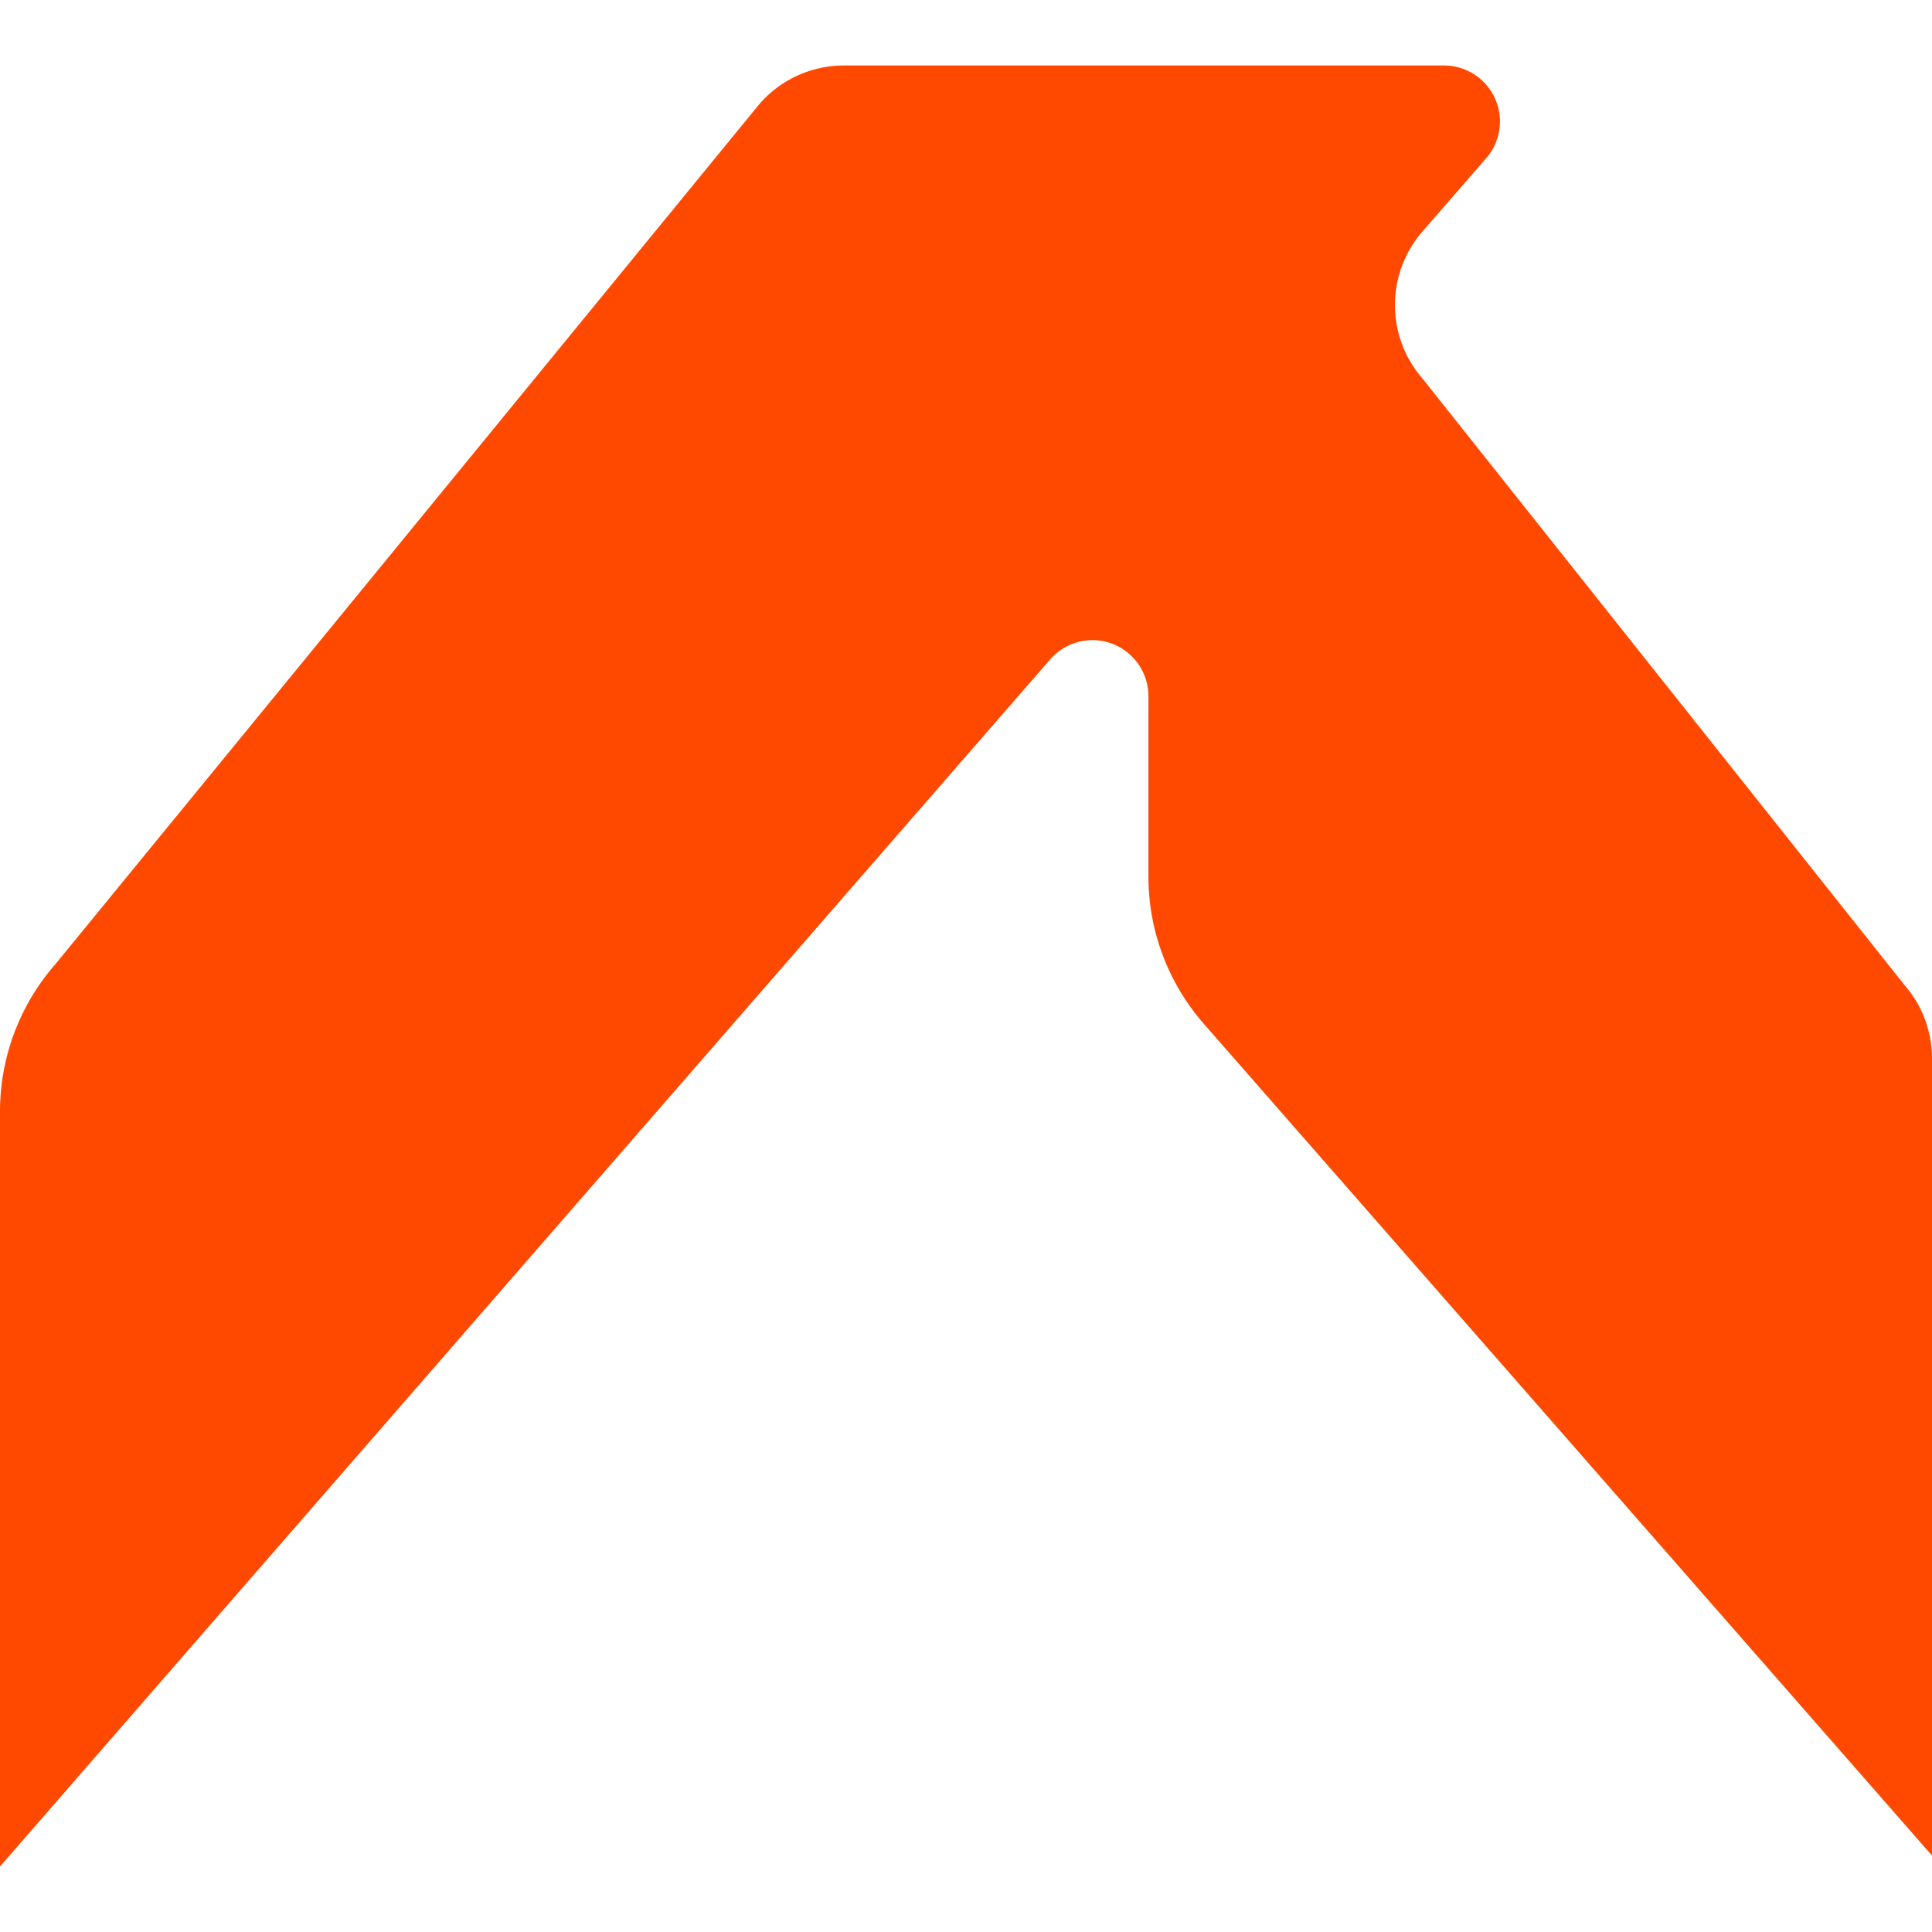<svg xmlns="http://www.w3.org/2000/svg" xmlns:xlink="http://www.w3.org/1999/xlink" width="120" height="120" viewBox="0 0 120 120"><defs><clipPath id="clip-path"><rect id="Rectangle_45" data-name="Rectangle 45" width="120" height="120" transform="translate(-6137 -19121)" fill="#fff" stroke="#707070" stroke-width="1"></rect></clipPath></defs><g id="Mask_Group_1" data-name="Mask Group 1" transform="translate(6137 19121)" clip-path="url(#clip-path)"><g id="Artwork_66" data-name="Artwork 66" transform="translate(-6077 -19061)"><g id="Group_375" data-name="Group 375" transform="translate(-60 -55.932)"><path id="Path_1068" data-name="Path 1068" d="M118.278,57.1,88.364,19.458a6.955,6.955,0,0,1-.014-9.146l3.959-4.552A3.477,3.477,0,0,0,89.686,0H52.418a6.954,6.954,0,0,0-5.233,2.374L3.444,55.814A13.907,13.907,0,0,0,0,64.977v46.887L65.23,36.887a3.477,3.477,0,0,1,6.1,2.282V50.364a13.911,13.911,0,0,0,3.444,9.162L120,111.185v-49.5A6.954,6.954,0,0,0,118.278,57.1Z" fill="#ff4900"></path></g></g></g></svg>